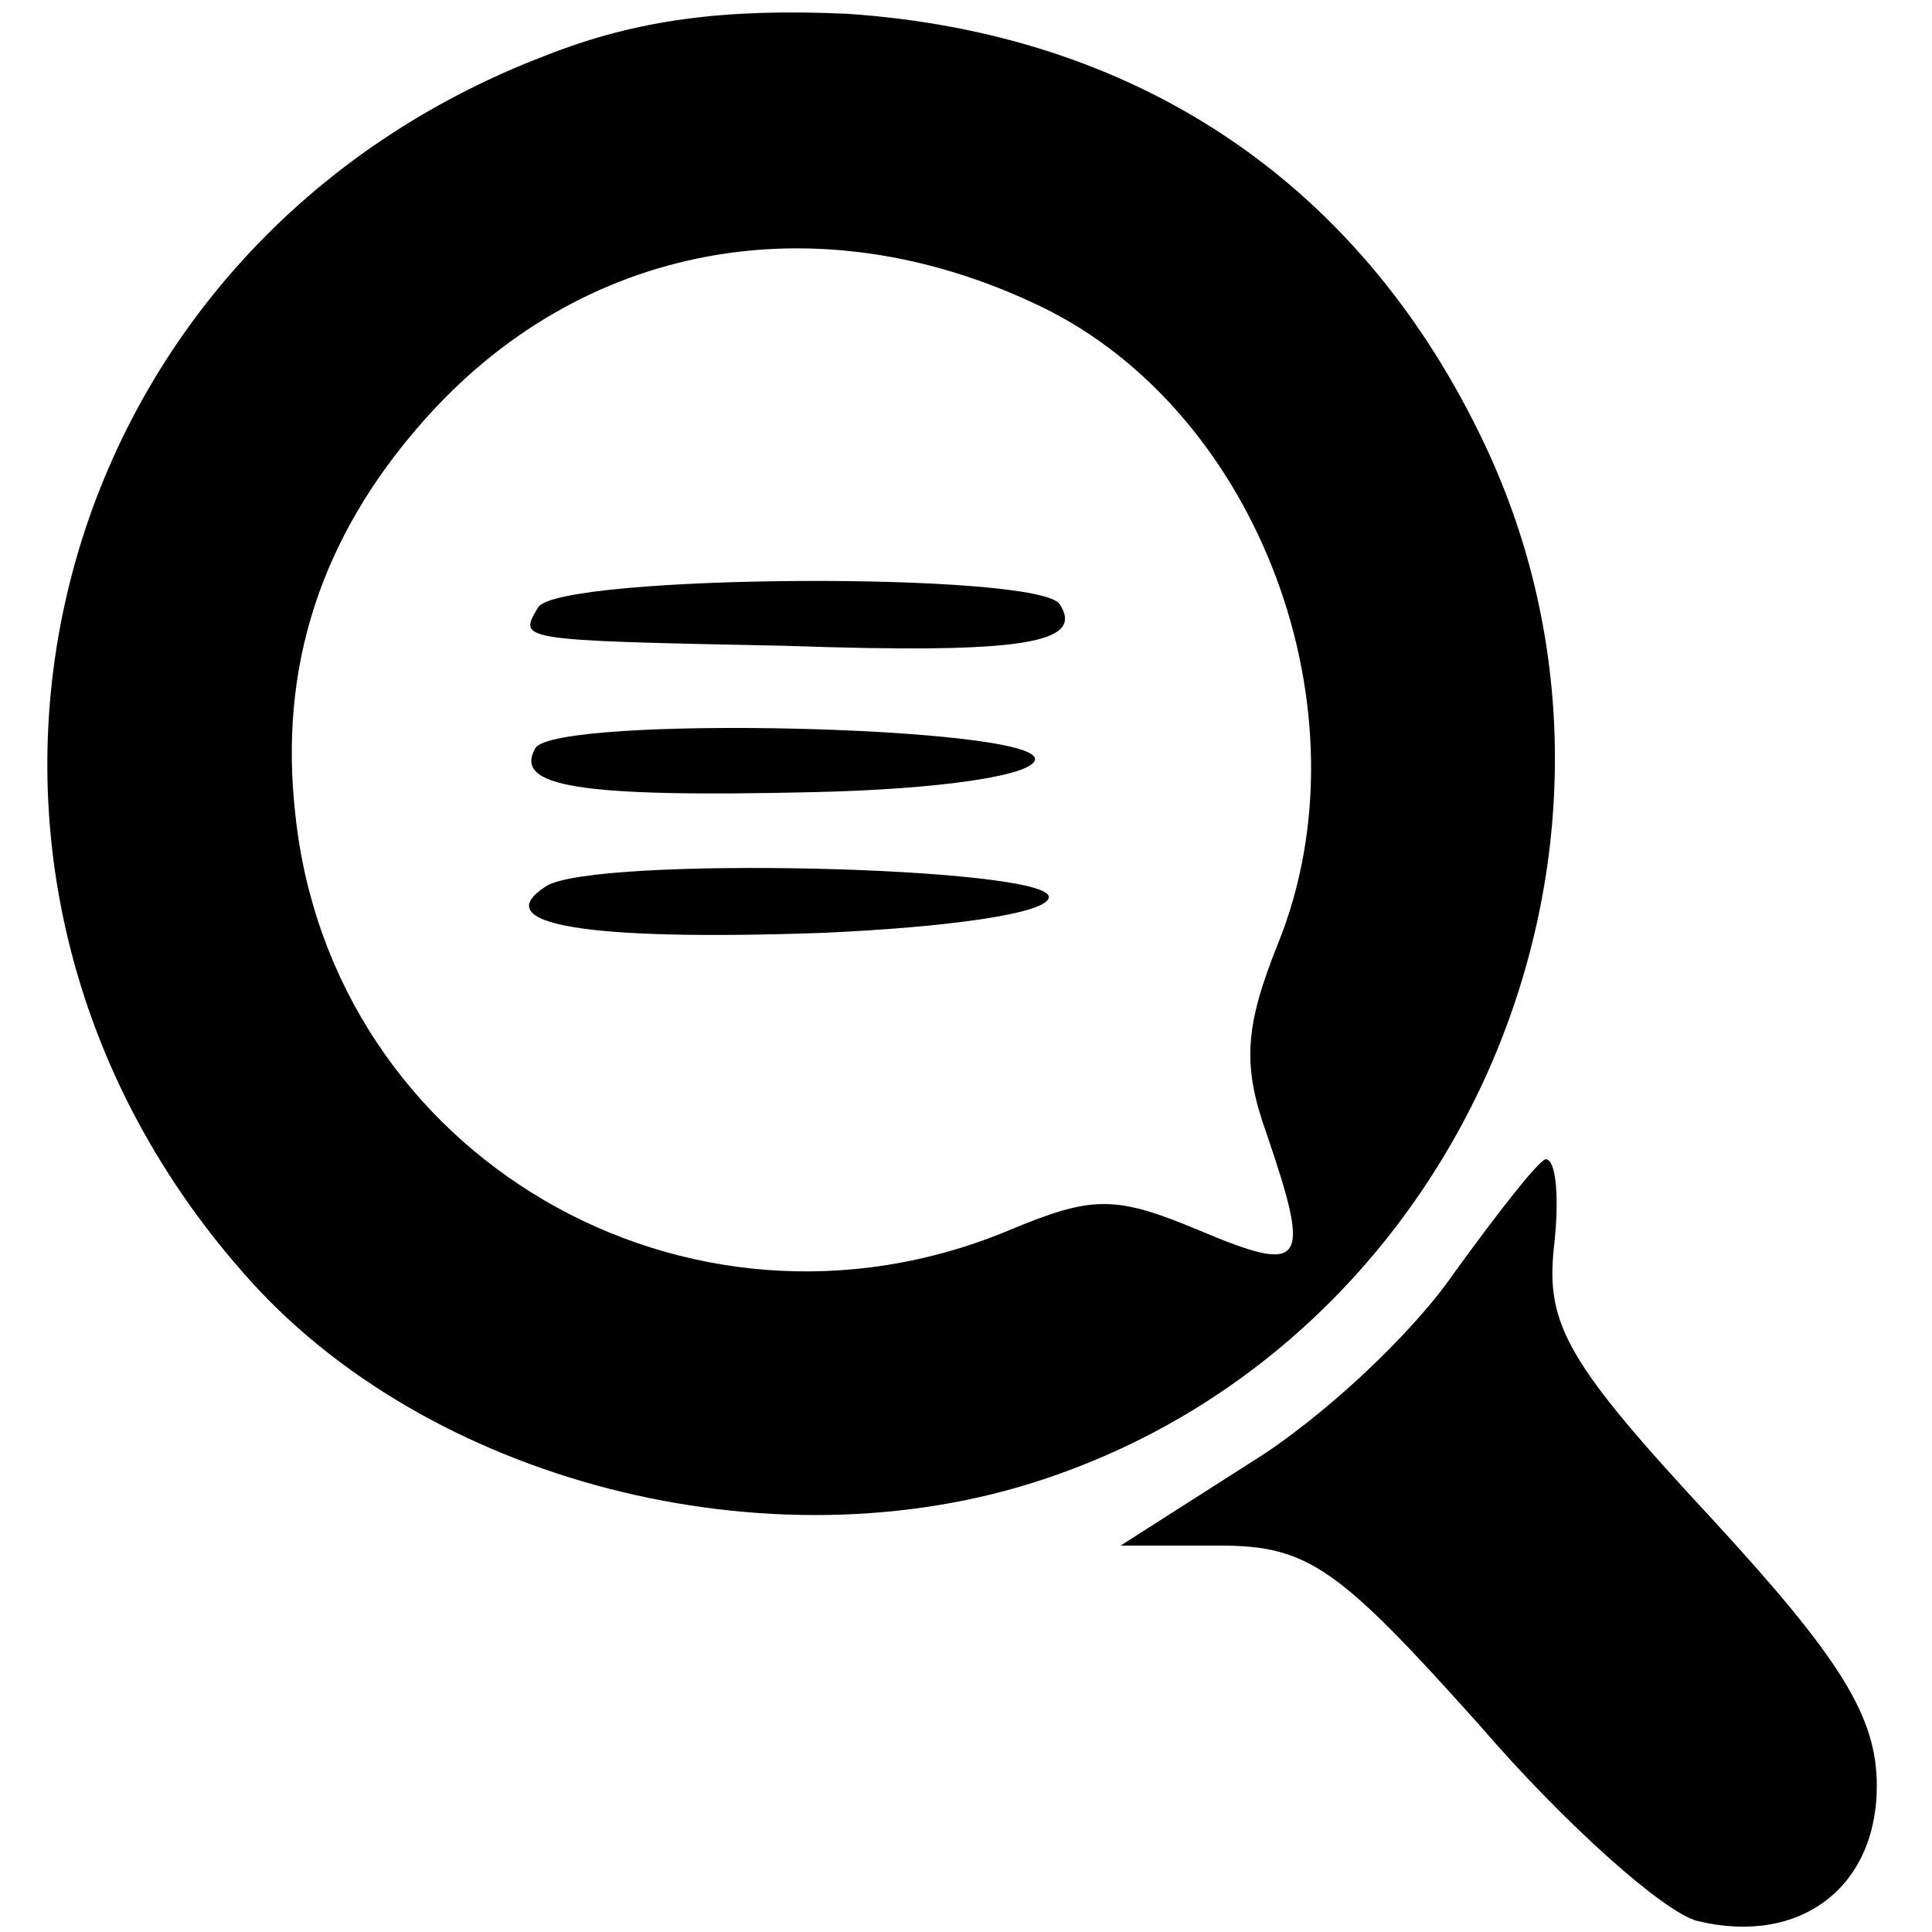 <?xml version="1.0" standalone="no"?>
<!DOCTYPE svg PUBLIC "-//W3C//DTD SVG 20010904//EN"
 "http://www.w3.org/TR/2001/REC-SVG-20010904/DTD/svg10.dtd">
<svg version="1.0" xmlns="http://www.w3.org/2000/svg"
 width="70pt" height="70pt" viewBox="0 0 70 70"
 preserveAspectRatio="xMidYMid meet">
<g transform="translate(0,70) scale(0.1,-0.1)"
fill="#000000" stroke="none">
<path d="M198 680 c-184 -70 -240 -293 -110 -441 66 -76 191 -108 290 -75 154
51 230 233 158 379 -45 92 -125 145 -229 152 -44 2 -76 -2 -109 -15z m179 -91
c79 -38 120 -147 86 -231 -12 -30 -13 -44 -4 -69 16 -47 14 -51 -24 -35 -31
13 -39 13 -70 0 -116 -48 -245 27 -258 151 -6 53 9 100 46 142 57 65 143 81
224 42z"/>
<path d="M195 480 c-7 -12 -9 -12 90 -14 86 -3 108 1 99 15 -7 12 -181 11
-189 -1z"/>
<path d="M194 429 c-8 -14 15 -18 101 -16 45 1 80 6 80 12 0 12 -173 16 -181
4z"/>
<path d="M198 379 c-22 -14 14 -20 100 -17 45 2 82 7 82 13 0 11 -164 15 -182
4z"/>
<path d="M527 239 c-15 -22 -48 -53 -74 -69 l-47 -30 36 0 c32 0 43 -8 94 -65
31 -36 67 -68 79 -71 37 -9 65 12 65 49 0 25 -13 46 -60 97 -52 56 -60 70 -57
98 2 17 1 32 -3 32 -3 -1 -17 -19 -33 -41z"/>
</g>
</svg>

